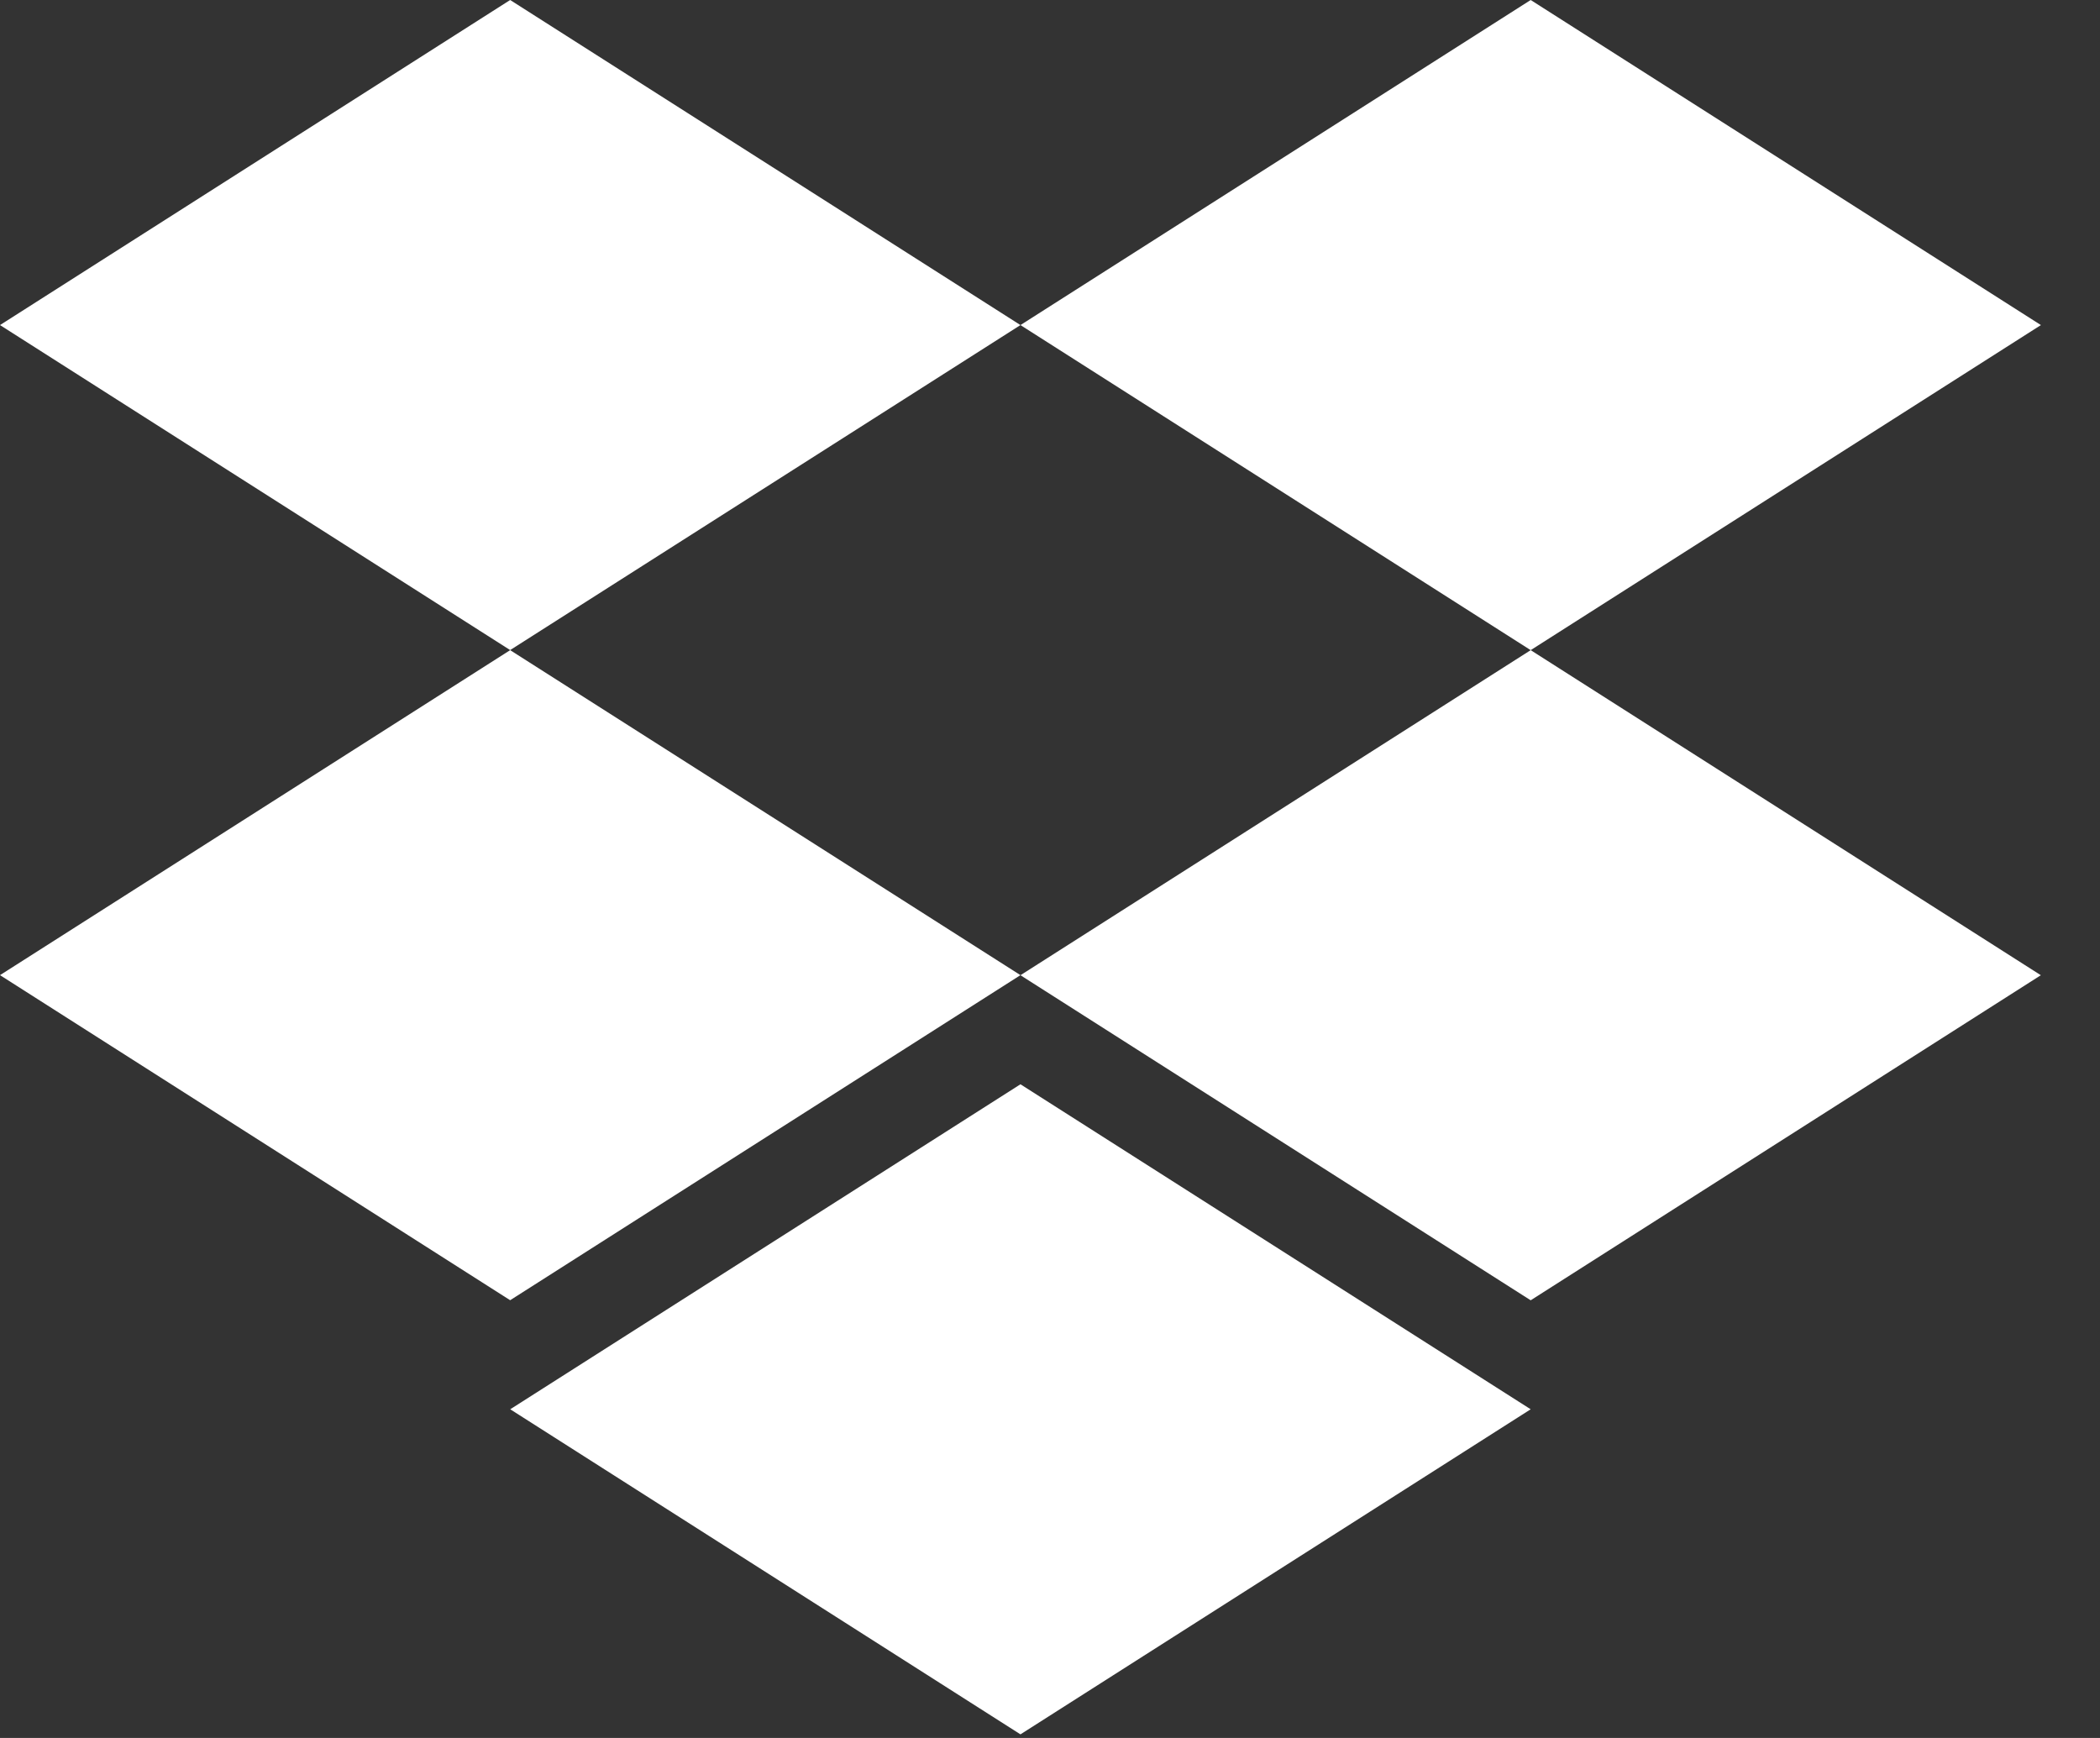 <svg xmlns="http://www.w3.org/2000/svg" width="29" height="24" viewBox="0 0 29 24" fill="none"><rect x="0" y="0" width="29" height="24" fill="#333333" stroke="none"/><g clip-path="url(#clip0_613_4822)"><path d="M7.045 0L0 4.489L7.045 8.977L14.092 4.489L7.045 0ZM21.138 0L14.092 4.489L21.138 8.978L28.184 4.489L21.138 0ZM0 13.466L7.045 17.955L14.092 13.466L7.045 8.978L0 13.466ZM21.138 8.978L14.092 13.467L21.138 17.956L28.183 13.467L21.138 8.978ZM7.046 19.461L14.092 23.95L21.138 19.461L14.092 14.973L7.046 19.461Z" fill="white"></path></g><defs><clipPath id="clip0_613_4822"><rect width="28.183" height="24" fill="white"></rect></clipPath></defs></svg>